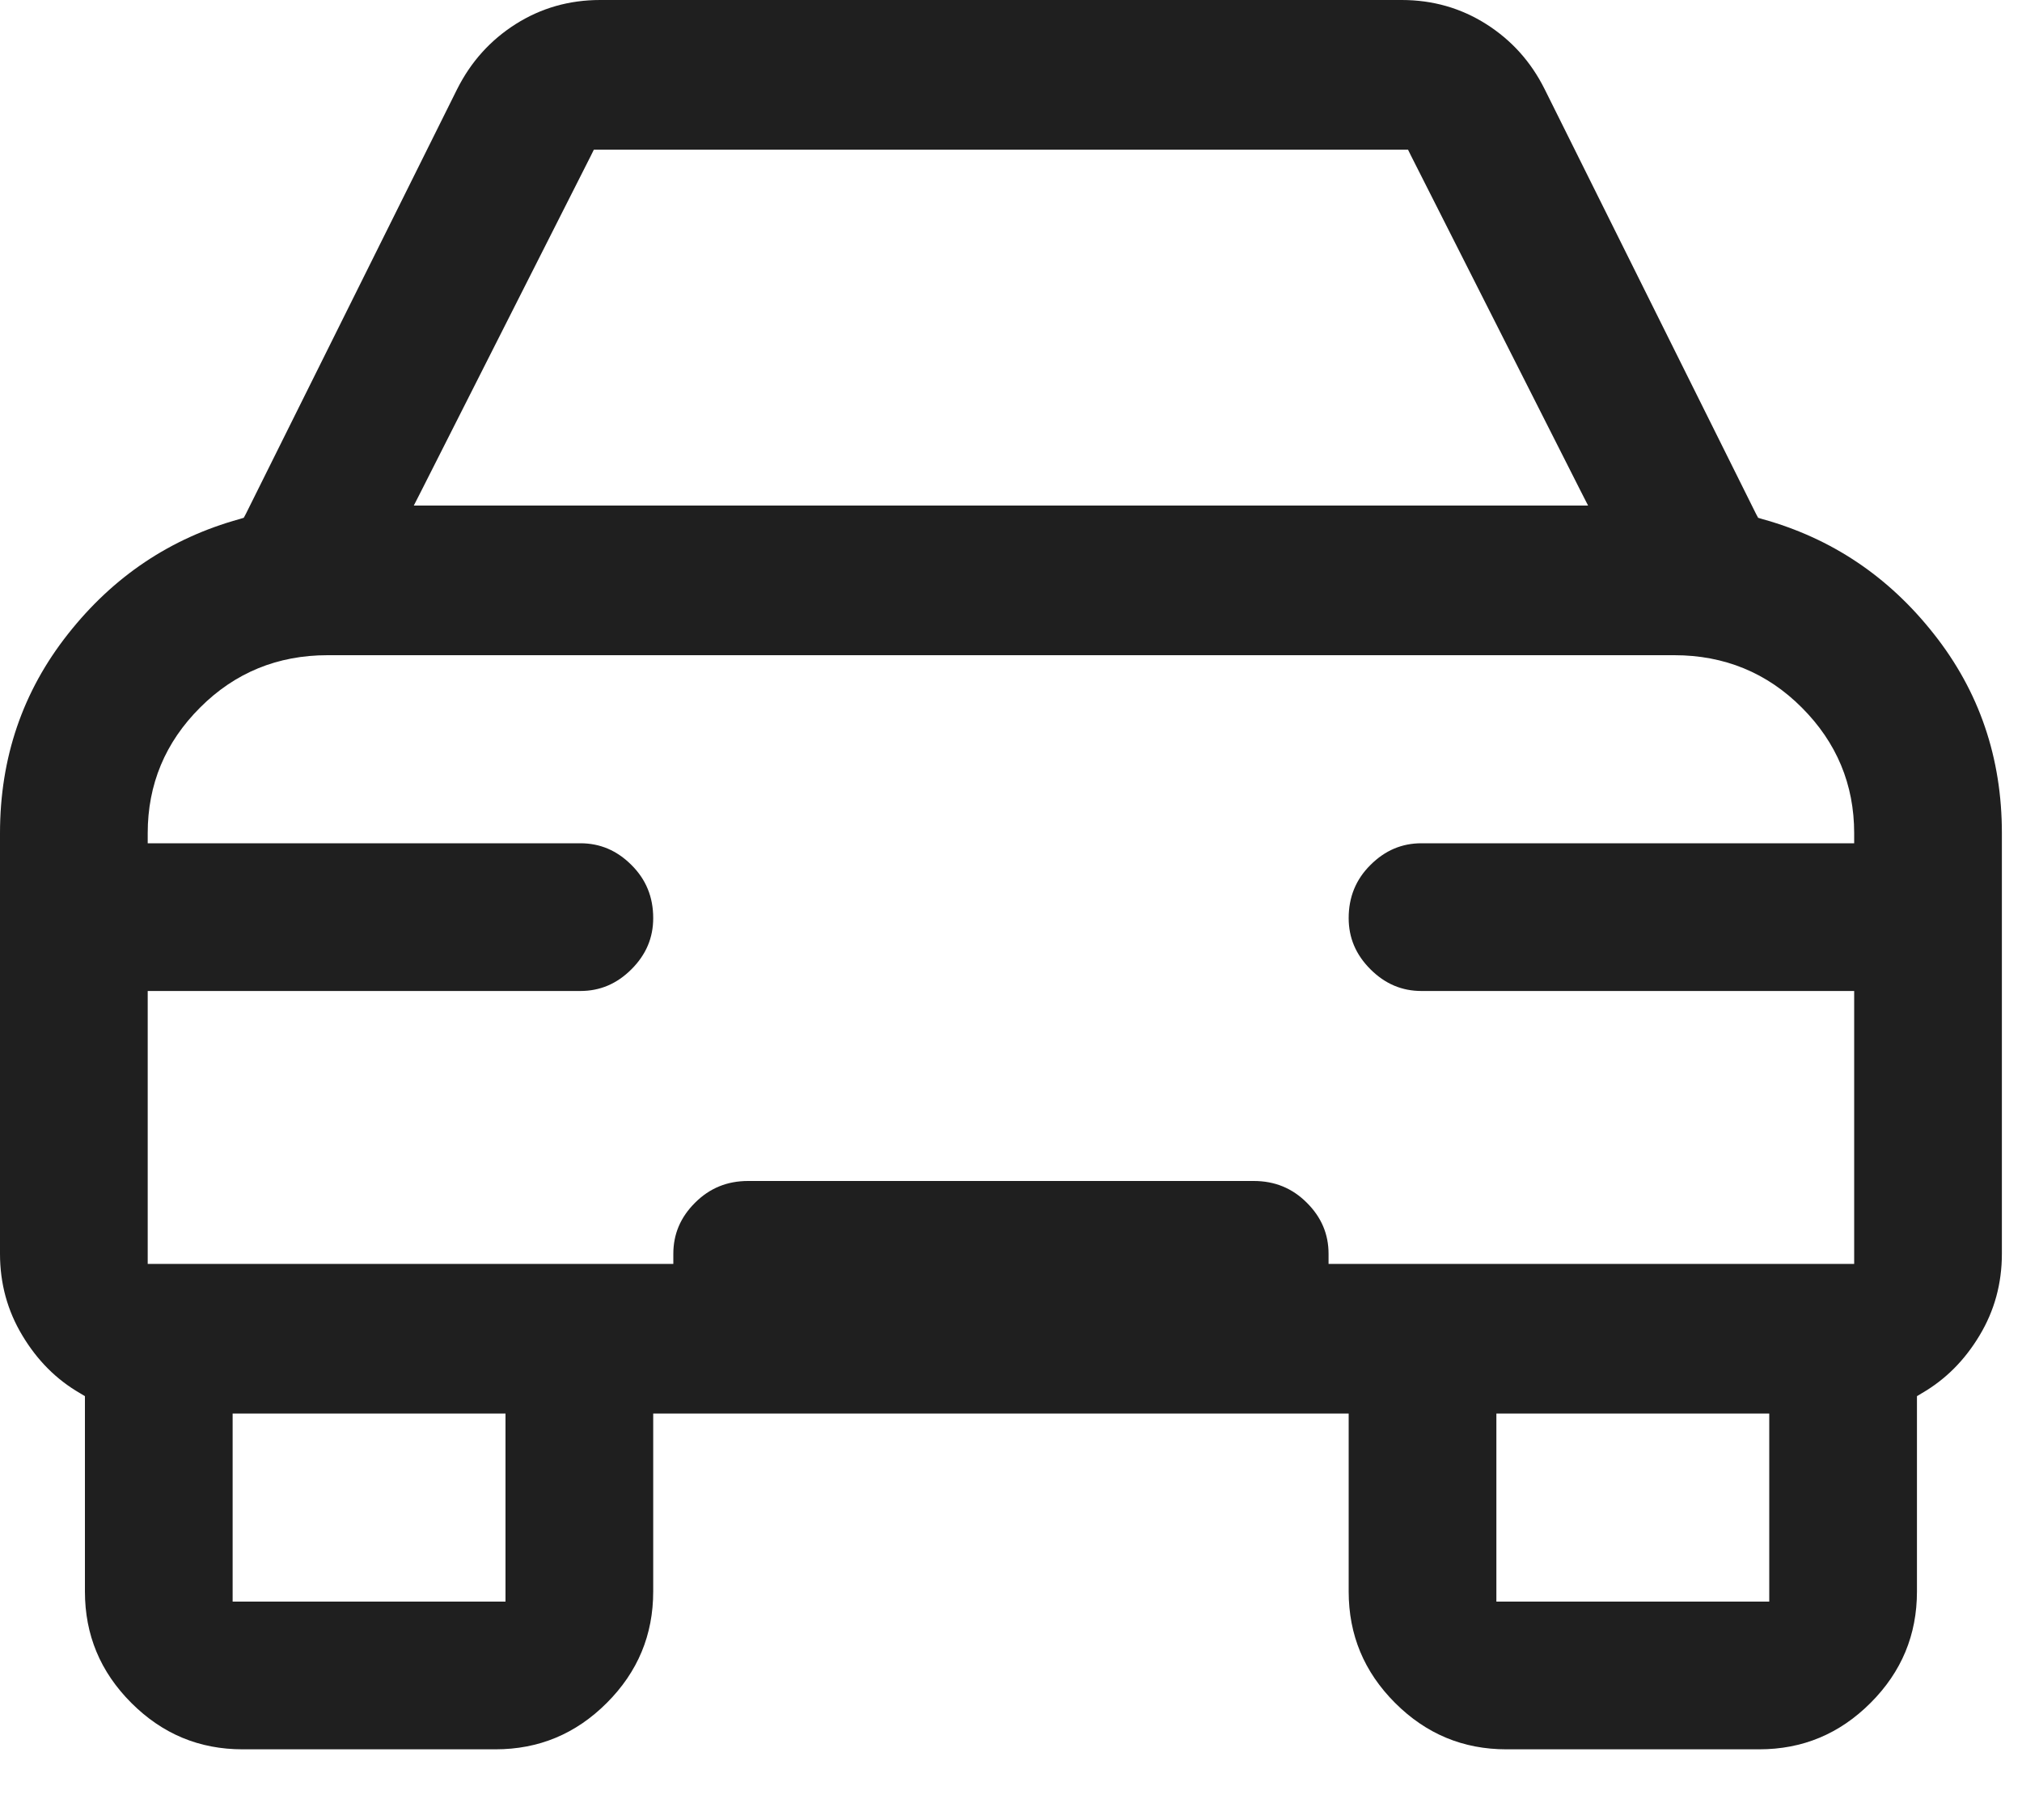 <svg width="20" height="18" viewBox="0 0 20 18" fill="none" xmlns="http://www.w3.org/2000/svg">
<path d="M4.9 17.301C5.329 17.301 5.695 17.149 6.002 16.842C6.309 16.535 6.461 16.169 6.461 15.74V13.98H13.34V15.74C13.34 16.169 13.492 16.535 13.799 16.842C14.106 17.149 14.472 17.301 14.9 17.301H17.4C17.829 17.301 18.195 17.149 18.502 16.842C18.809 16.535 18.961 16.169 18.961 15.74V13.808L19.011 13.778C19.242 13.644 19.432 13.455 19.58 13.208C19.727 12.964 19.801 12.695 19.801 12.4V8.24C19.801 7.494 19.577 6.838 19.129 6.271C18.68 5.701 18.115 5.323 17.433 5.134L17.39 5.121L17.369 5.082L15.279 0.883C15.144 0.612 14.952 0.398 14.7 0.238C14.45 0.08 14.172 0 13.865 0H5.936C5.629 0 5.351 0.08 5.101 0.238C4.849 0.398 4.657 0.612 4.521 0.883L2.432 5.082L2.411 5.121L2.368 5.134C1.686 5.323 1.121 5.701 0.672 6.271C0.224 6.838 0 7.494 0 8.24V12.4C0 12.695 0.074 12.964 0.221 13.208C0.369 13.455 0.558 13.644 0.79 13.778L0.84 13.808V15.74C0.84 16.169 0.992 16.535 1.299 16.842C1.606 17.149 1.971 17.301 2.4 17.301H4.9ZM4.093 5L4.167 4.855L5.847 1.535L5.874 1.48H13.927L13.954 1.535L15.634 4.855L15.708 5H4.093ZM1.461 12.5V9.801H5.74C5.934 9.801 6.101 9.731 6.246 9.586C6.391 9.441 6.461 9.274 6.461 9.08C6.461 8.872 6.39 8.698 6.246 8.555C6.101 8.41 5.934 8.34 5.74 8.34H1.461V8.24C1.461 7.758 1.634 7.342 1.979 6.998C2.323 6.653 2.746 6.48 3.24 6.48H16.561C17.055 6.48 17.478 6.653 17.822 6.998C18.166 7.342 18.34 7.758 18.34 8.24V8.34H14.06C13.867 8.34 13.7 8.41 13.555 8.555C13.411 8.698 13.34 8.872 13.34 9.08C13.34 9.274 13.41 9.441 13.555 9.586C13.7 9.731 13.867 9.801 14.06 9.801H18.34V12.5H13.141V12.4C13.141 12.207 13.071 12.039 12.926 11.895C12.782 11.751 12.609 11.68 12.4 11.68H7.4C7.192 11.68 7.019 11.751 6.875 11.895C6.73 12.039 6.66 12.207 6.66 12.4V12.5H1.461ZM2.301 15.84V13.98H5V15.84H2.301ZM14.801 15.84V13.98H17.5V15.84H14.801Z" fill="#1F1F1F"/>
</svg>
